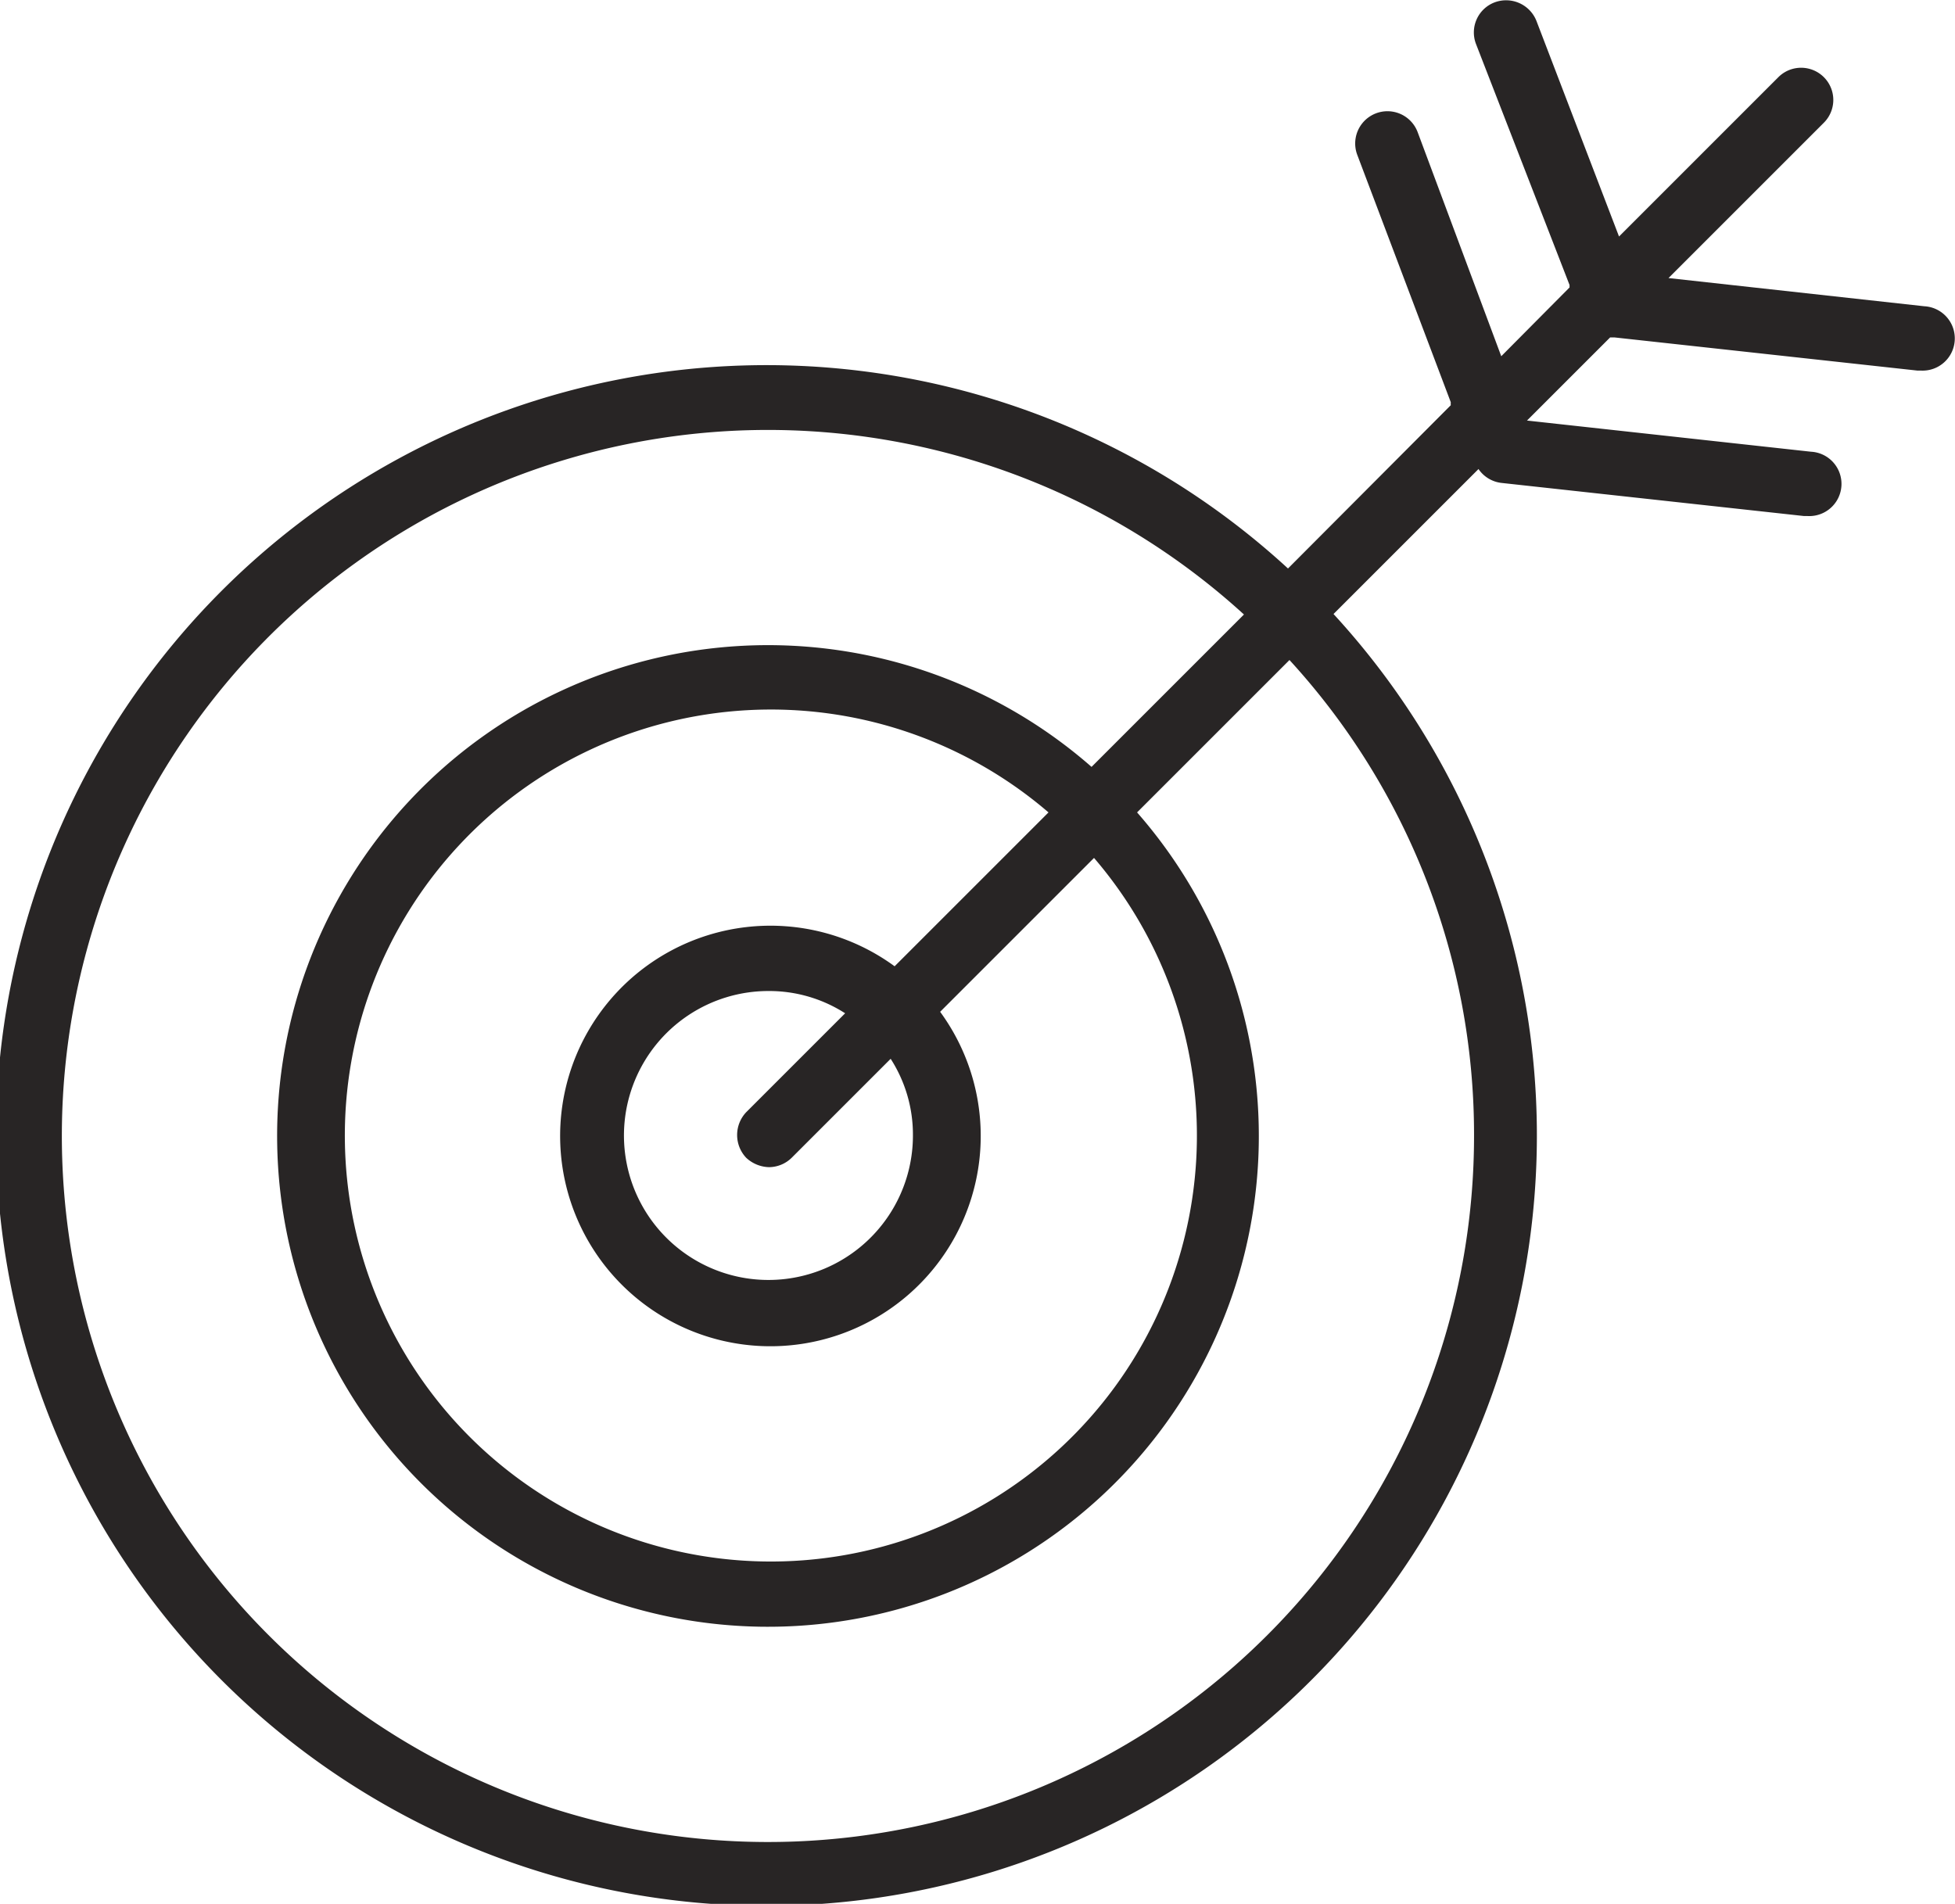 <svg id="Layer_1" data-name="Layer 1" xmlns="http://www.w3.org/2000/svg" viewBox="0 0 39.51 38.48"><defs><style>.cls-1{fill:#282525;}</style></defs><path class="cls-1" d="M321.81,387.75a.66.66,0,0,0-.85-.37.65.65,0,0,0-.37.84l1.89,4.87s0,0,0,.05l-1.38,1.39L319.41,390a.65.65,0,1,0-1.22.46l1.89,5a.33.33,0,0,0,0,.06l-3.29,3.3a15.57,15.57,0,1,0,.92.92l2.93-2.93a.65.65,0,0,0,.46.28l6.12.67h.07a.65.65,0,0,0,.07-1.3l-5.74-.63,1.68-1.68.09,0,6.12.67h.07a.65.65,0,0,0,.07-1.3l-5.17-.57,3.14-3.14a.65.65,0,0,0-.92-.92l-3.22,3.22Zm-1.26,22.51a14.27,14.27,0,1,1-4.65-10.51l-3.08,3.08a9.92,9.92,0,1,0,.92.92l3.08-3.08A14.19,14.19,0,0,1,320.55,410.26Zm-14.71.47a.7.7,0,0,0,.46.19.66.66,0,0,0,.46-.19l2-2a2.83,2.83,0,0,1,.45,1.54,2.92,2.92,0,1,1-2.92-2.91,2.84,2.84,0,0,1,1.55.45l-2,2A.67.67,0,0,0,305.84,410.73Zm3-3.87a4.25,4.25,0,1,0,.92.92l3.11-3.11a8.61,8.61,0,1,1-.92-.92Z" transform="translate(-290.76 -387.33)"/></svg>